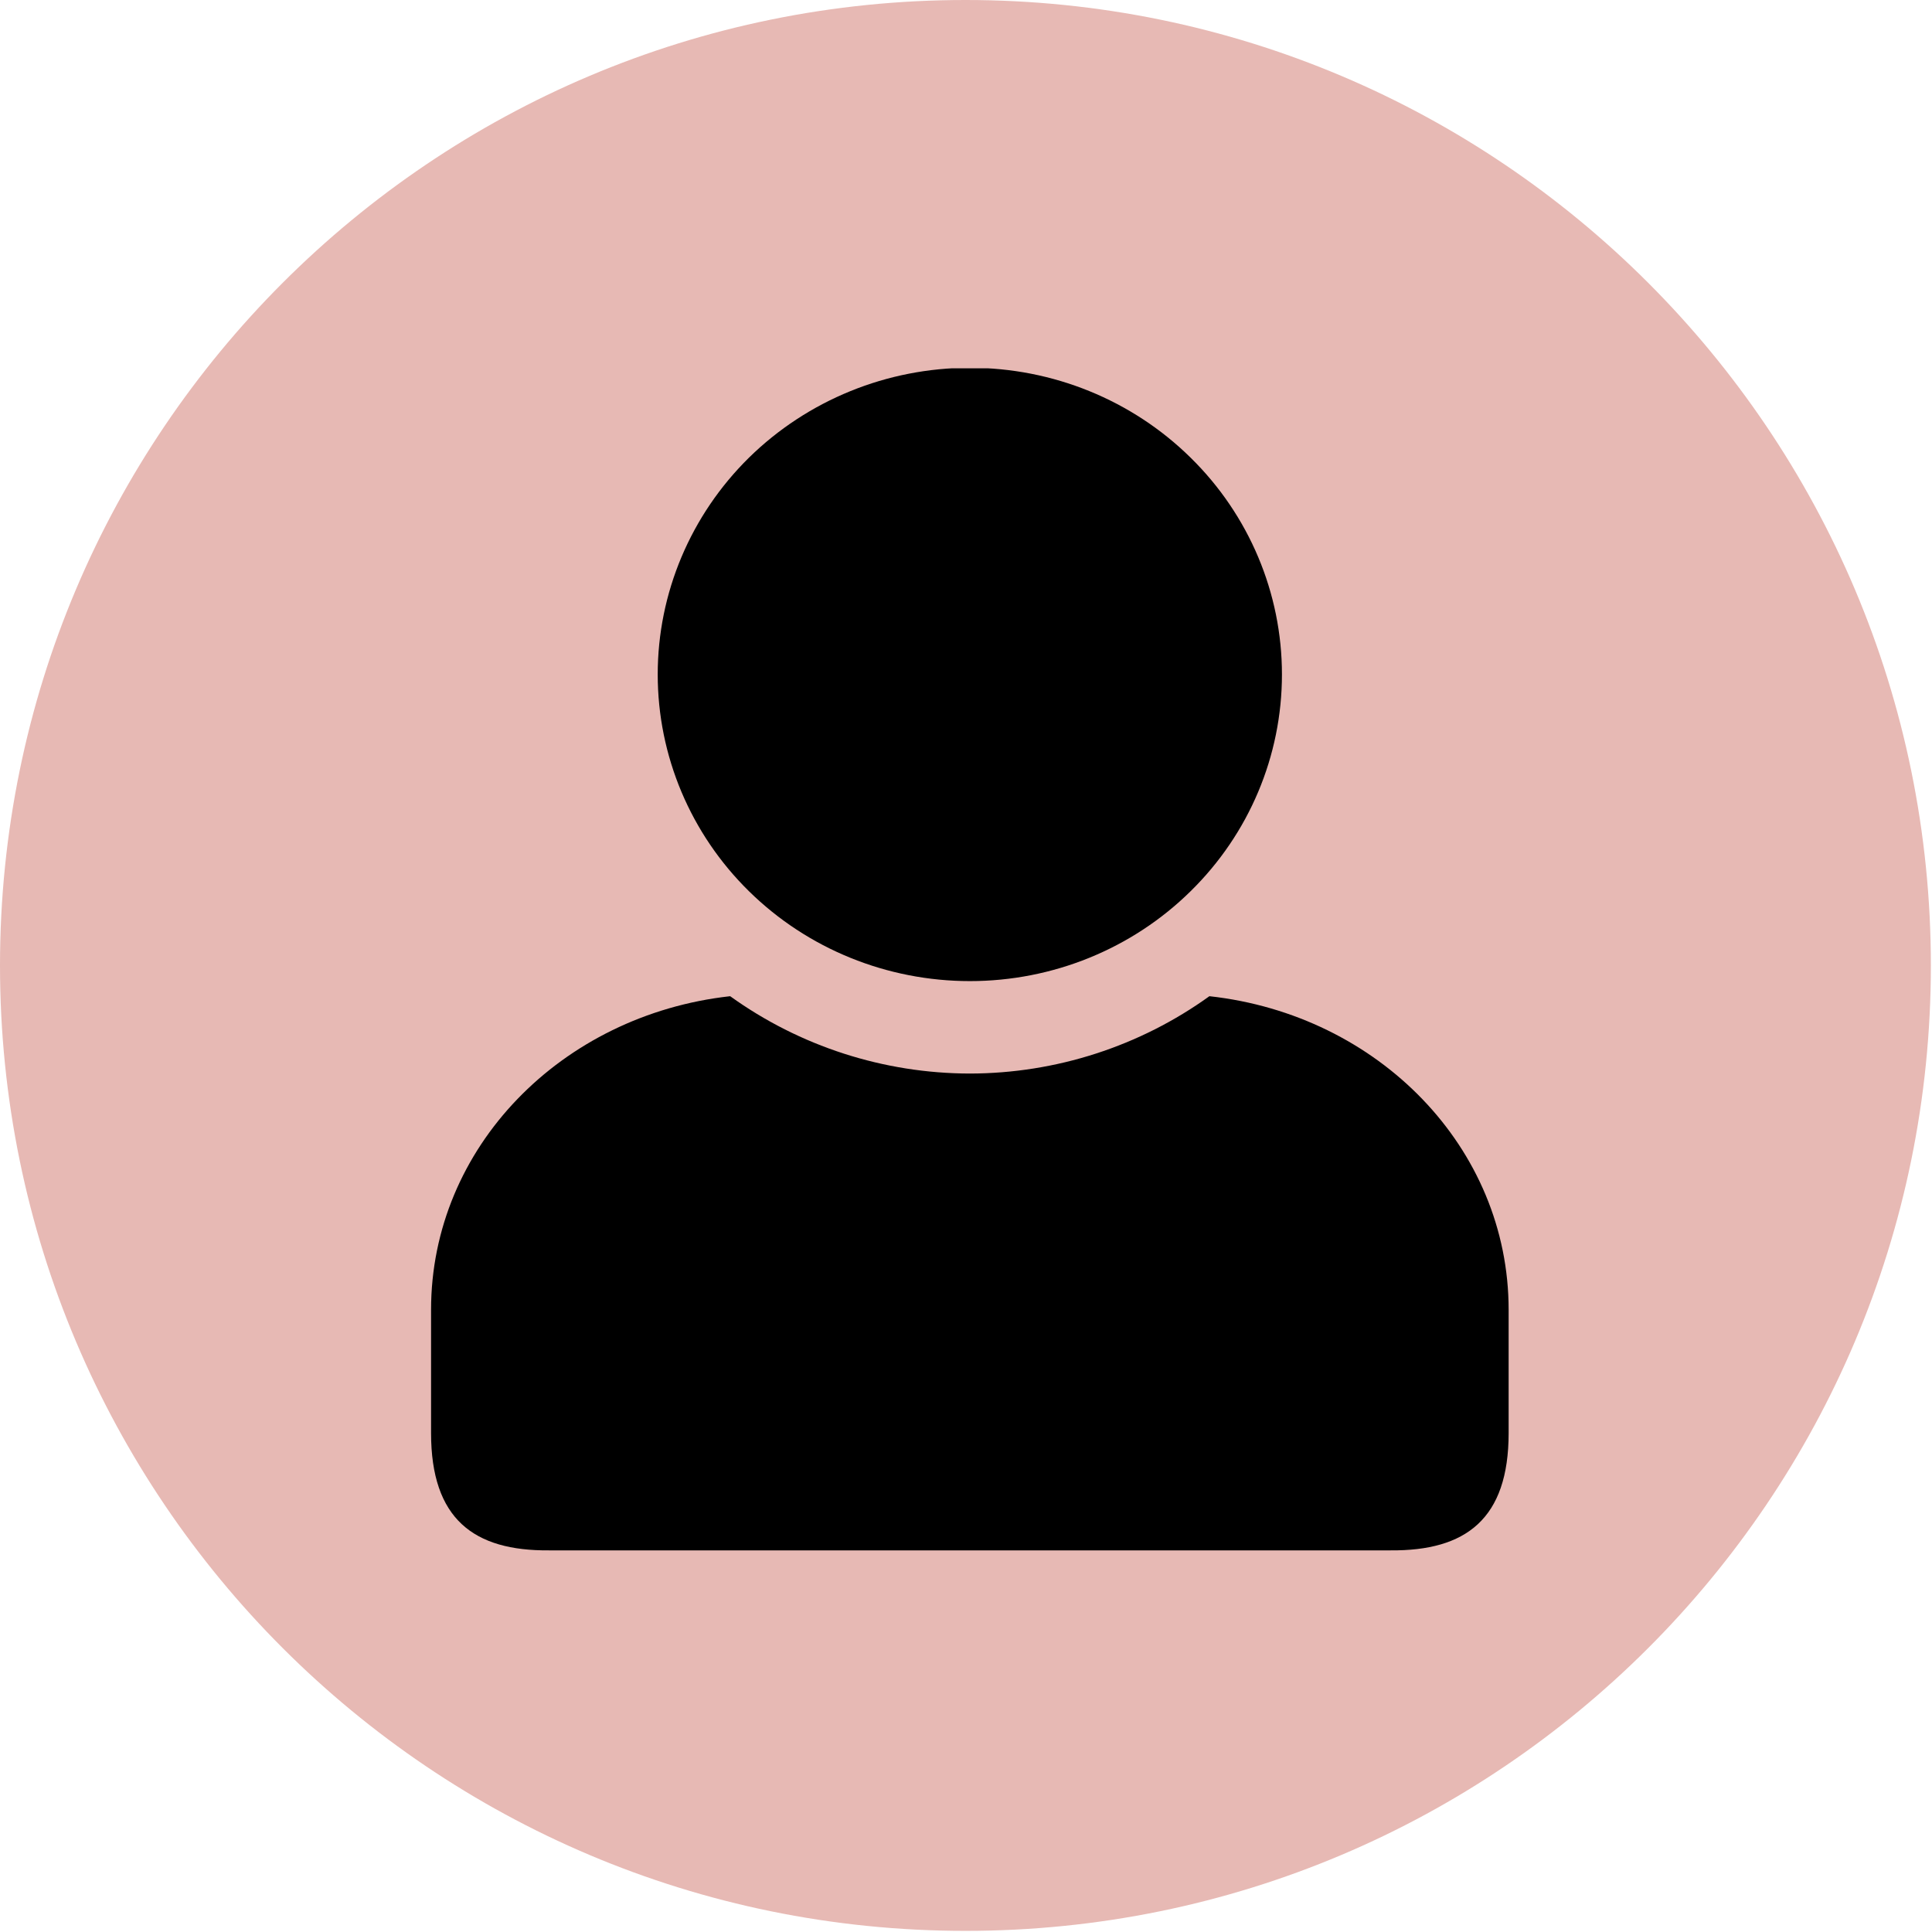 <svg xmlns="http://www.w3.org/2000/svg" xmlns:xlink="http://www.w3.org/1999/xlink" width="80" zoomAndPan="magnify" viewBox="0 0 60 60" height="80" preserveAspectRatio="xMidYMid meet" version="1.0"><defs><clipPath id="e9b428b5a2"><path d="M 0 0 L 59.965 0 L 59.965 59.965 L 0 59.965 Z M 0 0 " clip-rule="nonzero"/></clipPath><clipPath id="0adc56fd7f"><path d="M 29.984 0 C 13.422 0 0 13.422 0 29.984 C 0 46.543 13.422 59.965 29.984 59.965 C 46.543 59.965 59.965 46.543 59.965 29.984 C 59.965 13.422 46.543 0 29.984 0 Z M 29.984 0 " clip-rule="nonzero"/></clipPath><clipPath id="a707781666"><path d="M 13.242 30 L 46.992 30 L 46.992 48.188 L 13.242 48.188 Z M 13.242 30 " clip-rule="nonzero"/></clipPath><clipPath id="04c566fe18"><path d="M 20 11.438 L 40 11.438 L 40 31 L 20 31 Z M 20 11.438 " clip-rule="nonzero"/></clipPath></defs><rect x="-6" width="72" fill="#ffffff" y="-6" height="72" fill-opacity="1"/><g clip-path="url(#e9b428b5a2)"><g clip-path="url(#0adc56fd7f)"><path fill="#e7b9b4" d="M 0 0 L 59.965 0 L 59.965 59.965 L 0 59.965 Z M 0 0 " fill-opacity="1" fill-rule="nonzero"/></g></g><g clip-path="url(#a707781666)"><path fill="#000000" d="M 37.559 30.938 C 35.402 32.492 32.797 33.336 30.121 33.34 C 27.441 33.336 24.836 32.492 22.676 30.938 C 17.43 31.52 13.387 35.641 13.387 40.676 L 13.387 44.504 C 13.387 47.176 14.715 48.168 17.051 48.148 L 43.184 48.148 C 45.523 48.168 46.852 47.176 46.852 44.504 L 46.852 40.676 C 46.852 35.641 42.809 31.516 37.559 30.938 Z M 37.559 30.938 " fill-opacity="1" fill-rule="nonzero"/></g><g clip-path="url(#04c566fe18)"><path fill="#000000" d="M 30.121 11.422 C 27.547 11.422 25.082 12.426 23.262 14.211 C 21.445 16 20.426 18.422 20.426 20.945 C 20.426 23.473 21.445 25.895 23.262 27.68 C 25.082 29.469 27.547 30.469 30.121 30.469 C 32.691 30.469 35.156 29.469 36.973 27.68 C 38.793 25.895 39.812 23.473 39.812 20.945 C 39.812 18.422 38.793 15.996 36.973 14.211 C 35.156 12.422 32.691 11.422 30.121 11.422 Z M 30.121 11.422 " fill-opacity="1" fill-rule="nonzero"/></g></svg>